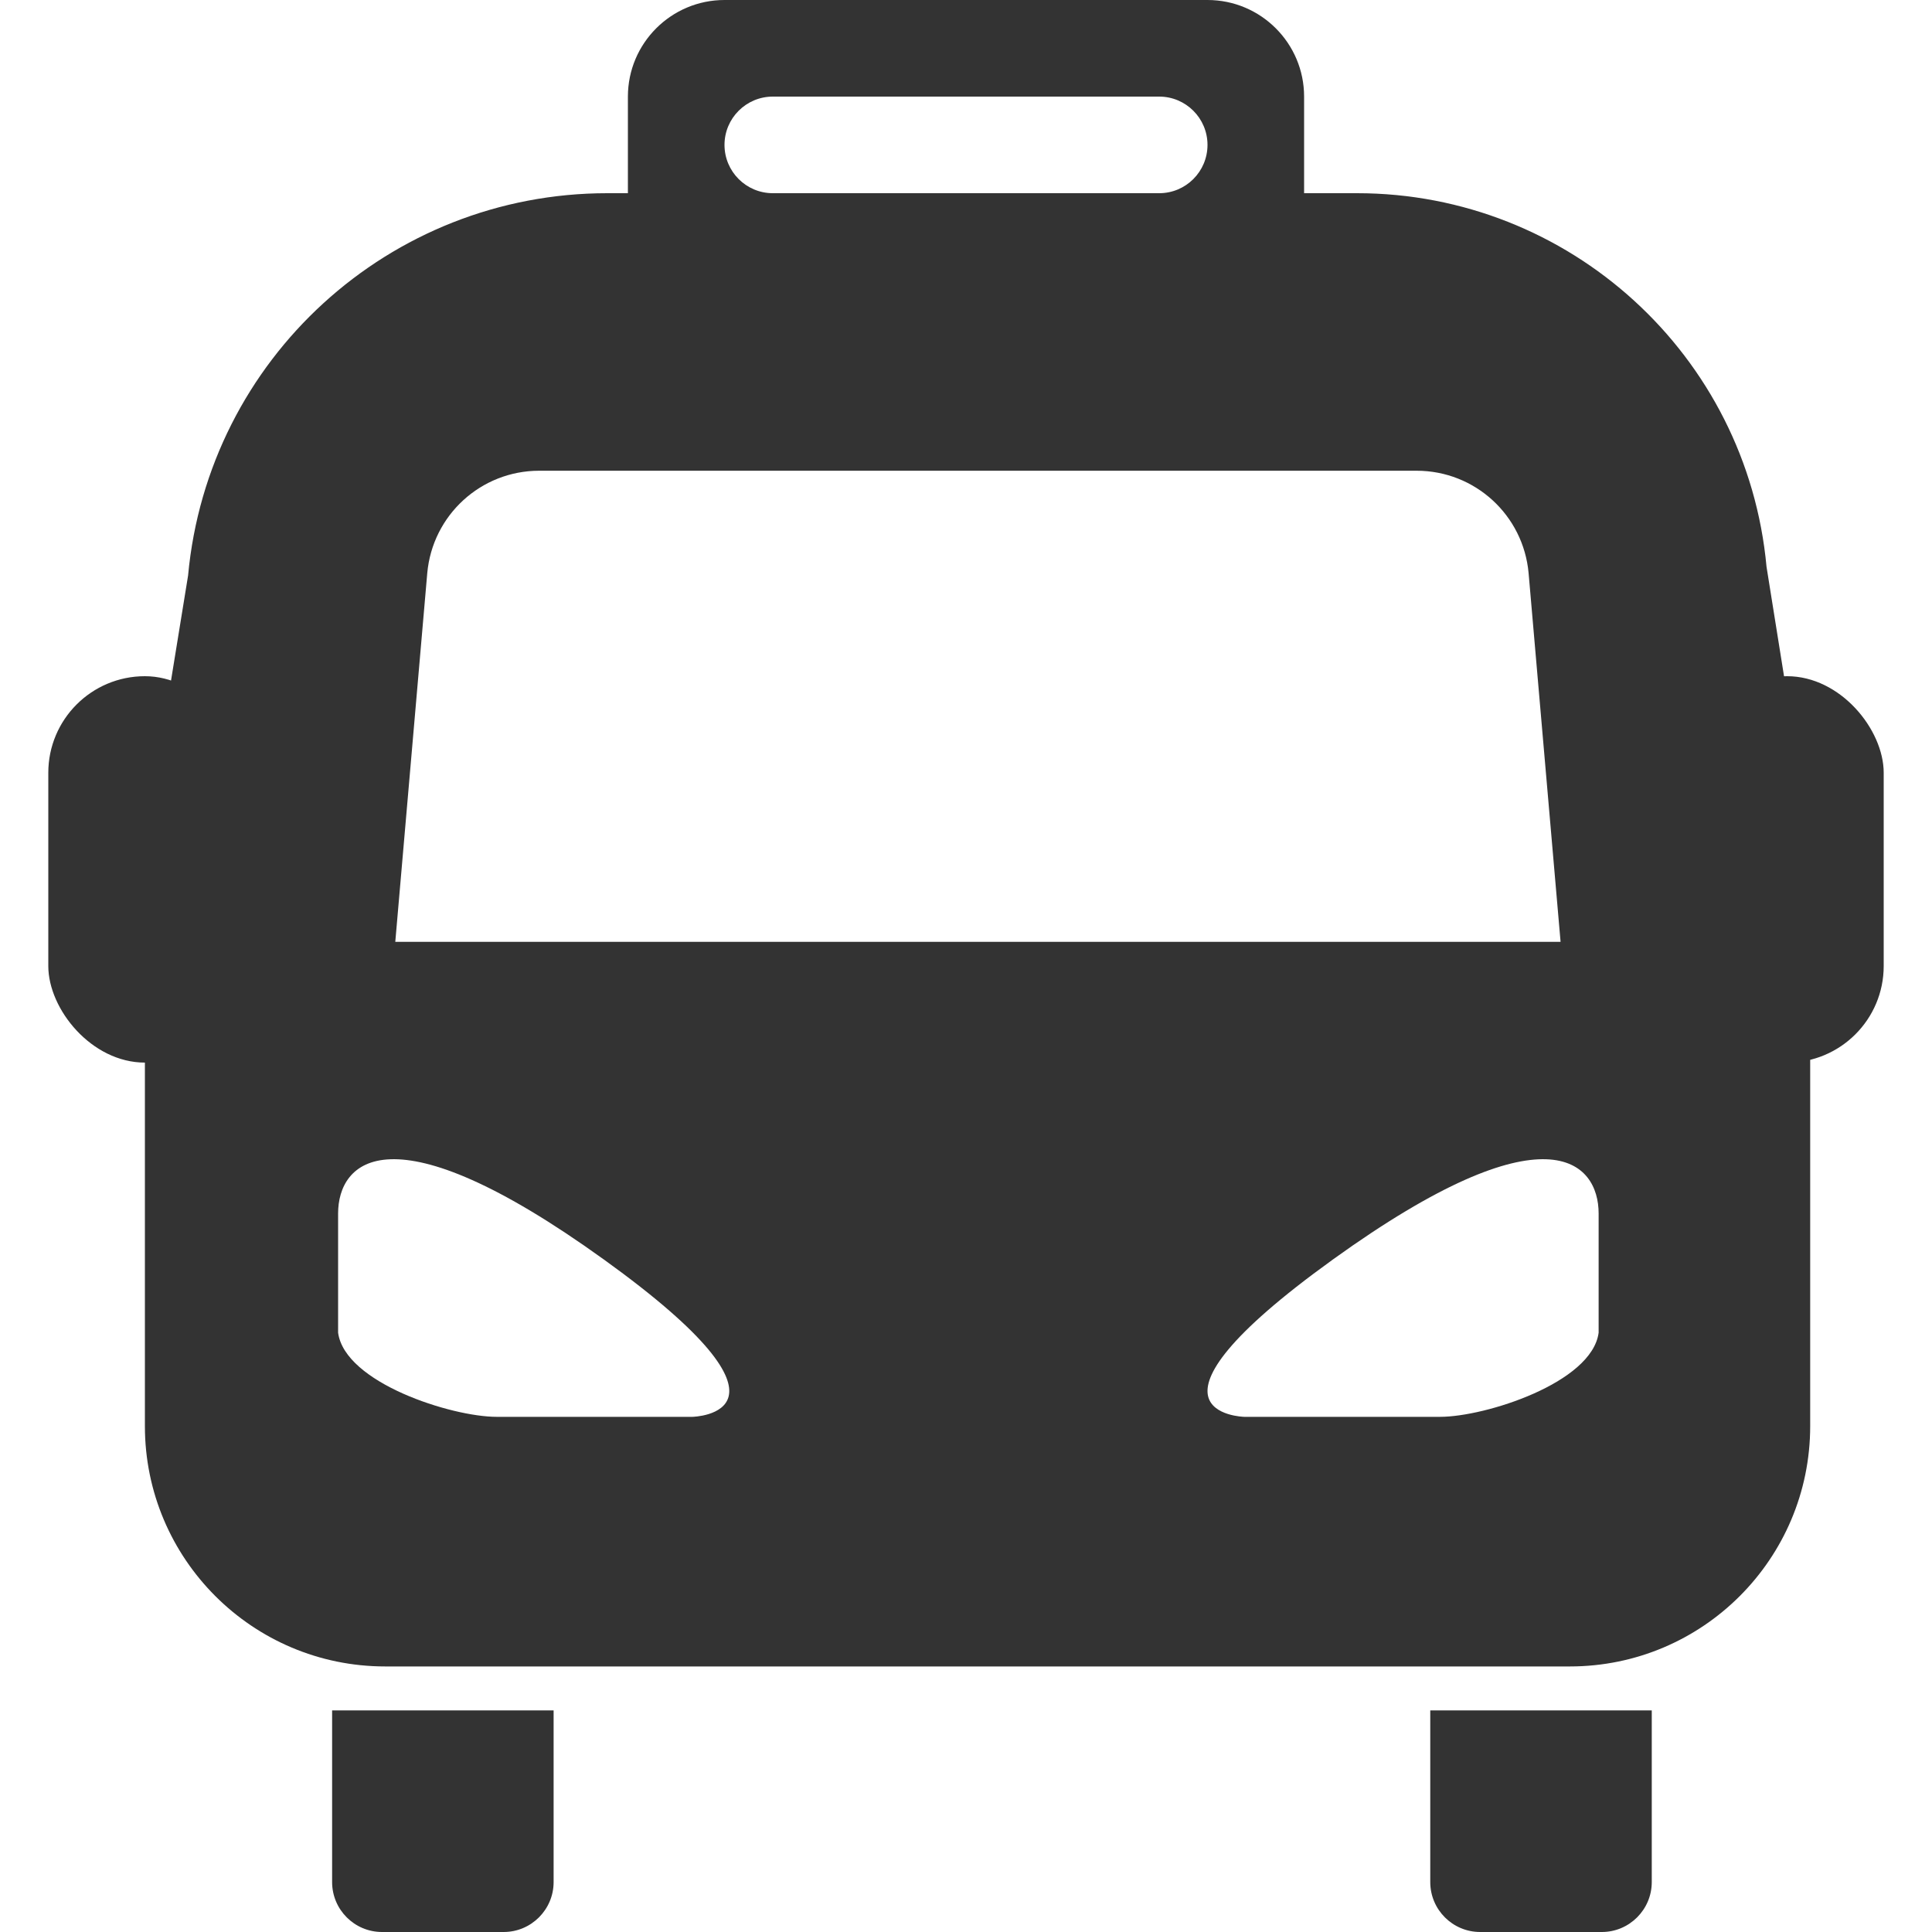 <svg width="20" height="20" viewBox="0 0 20 20" fill="none" xmlns="http://www.w3.org/2000/svg">
<path fill-rule="evenodd" clip-rule="evenodd" d="M18.287 5.867L18.73 8.636C18.739 8.715 18.743 8.789 18.739 8.864V14.763C18.739 16.137 17.625 17.251 16.251 17.251H3.988C2.614 17.251 1.5 16.137 1.5 14.763V8.864C1.5 8.789 1.504 8.71 1.512 8.636L1.947 5.958C2.154 3.714 4.034 2 6.286 2H14.048C16.246 2 18.085 3.677 18.287 5.867ZM5.582 4.873C4.978 4.873 4.477 5.333 4.423 5.933L4.092 9.75H16.155L15.824 5.933C15.77 5.333 15.269 4.873 14.665 4.873H5.582ZM5.141 14.667H7.169C7.169 14.667 8.473 14.639 6.252 13.039C4.031 11.439 3.5 12.029 3.5 12.562V13.796C3.57 14.315 4.674 14.667 5.141 14.667ZM14.908 14.667H12.88C12.88 14.667 11.577 14.639 13.797 13.039C16.018 11.439 16.549 12.029 16.549 12.562V13.796C16.48 14.315 15.375 14.667 14.908 14.667Z" fill="#333333"/>
<path d="M3.438 19.483C3.438 19.768 3.669 20 3.955 20H5.214C5.499 20 5.731 19.768 5.731 19.483V17.706H3.438V19.483Z" fill="#333333"/>
<path d="M14.806 19.483C14.806 19.768 15.037 20 15.323 20H16.582C16.867 20 17.099 19.768 17.099 19.483V17.706H14.806V19.483Z" fill="#333333"/>
<path fill-rule="evenodd" clip-rule="evenodd" d="M7.5 0C6.948 0 6.5 0.448 6.5 1V3H13.5V1C13.5 0.448 13.052 0 12.5 0H7.5ZM8 1C7.724 1 7.5 1.224 7.5 1.5C7.5 1.776 7.724 2 8 2H12C12.276 2 12.5 1.776 12.5 1.5C12.5 1.224 12.276 1 12 1H8Z" fill="#333333"/>
<rect x="0.5" y="7" width="2" height="4" rx="1" fill="#333333"/>
<rect x="17.5" y="7" width="2" height="4" rx="1" fill="#333333"/>
</svg>
